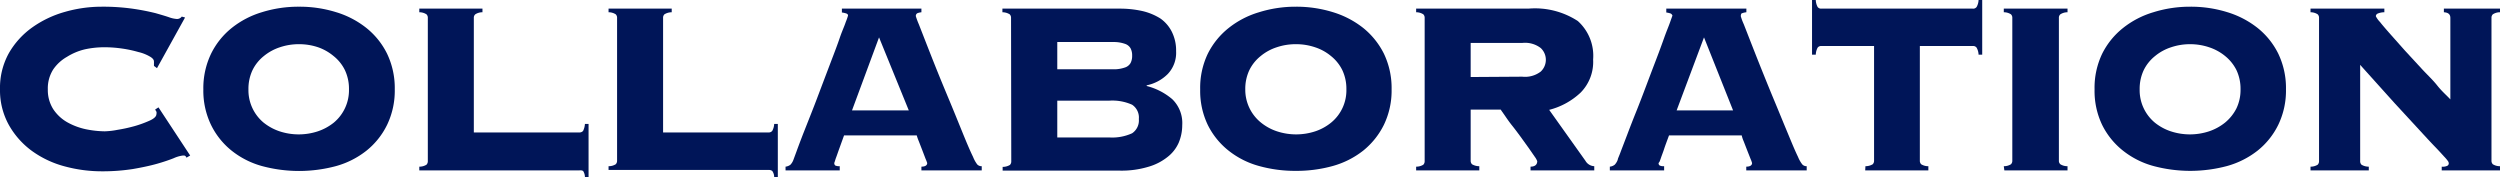 <svg xmlns="http://www.w3.org/2000/svg" viewBox="0 0 220.07 15.58"><defs><style>.cls-1{fill:#001558;}</style></defs><g id="Layer_2" data-name="Layer 2"><g id="デザイン"><path class="cls-1" d="M13.55,5.8a.85.85,0,0,0,0-.17,1.4,1.4,0,0,0,0-.23c0-.14-.12-.29-.37-.43a3.61,3.61,0,0,0-1-.39,10.44,10.44,0,0,0-1.39-.3,10.85,10.85,0,0,0-1.65-.12,8,8,0,0,0-1.7.19A5.25,5.25,0,0,0,5.9,5,3.63,3.63,0,0,0,4.68,6.12a3.09,3.09,0,0,0-.47,1.74A3.14,3.14,0,0,0,4.68,9.6,3.63,3.63,0,0,0,5.9,10.75a5.8,5.8,0,0,0,1.63.62,8.68,8.68,0,0,0,1.7.19,6.82,6.82,0,0,0,1.11-.13,13.6,13.6,0,0,0,1.51-.33,9.76,9.76,0,0,0,1.34-.49c.39-.18.58-.37.58-.57a.41.41,0,0,0,0-.21,1.18,1.18,0,0,1-.11-.19l.29-.19,2.79,4.24-.33.19a.28.28,0,0,0-.15-.18.73.73,0,0,0-.23,0,2.83,2.83,0,0,0-.75.23c-.38.15-.87.32-1.47.49s-1.31.32-2.12.46a17.29,17.29,0,0,1-2.73.2,12.52,12.52,0,0,1-3.21-.42A8.76,8.76,0,0,1,2.83,13.3,7.19,7.19,0,0,1,.78,11,6.29,6.29,0,0,1,0,7.86,6.3,6.3,0,0,1,.78,4.68,7.16,7.16,0,0,1,2.83,2.42,9.29,9.29,0,0,1,5.7,1.05,11.75,11.75,0,0,1,8.91.59,18.65,18.65,0,0,1,11.7.77a20.1,20.1,0,0,1,2,.39c.52.15.93.27,1.21.37a2.53,2.53,0,0,0,.65.14A.51.51,0,0,0,16,1.46l.29.08L13.82,6Z"/><path class="cls-1" d="M26.32.59a10.8,10.8,0,0,1,3.26.48,8,8,0,0,1,2.67,1.39,6.69,6.69,0,0,1,1.82,2.26,7,7,0,0,1,.68,3.14A6.93,6.93,0,0,1,34.07,11a6.63,6.63,0,0,1-1.82,2.27,7.56,7.56,0,0,1-2.67,1.35,12.53,12.53,0,0,1-6.51,0,7.48,7.48,0,0,1-2.67-1.35A6.63,6.63,0,0,1,18.58,11a6.93,6.93,0,0,1-.68-3.13,7,7,0,0,1,.68-3.14A6.69,6.69,0,0,1,20.4,2.46a7.89,7.89,0,0,1,2.67-1.39A10.78,10.78,0,0,1,26.32.59Zm0,3.3a5.19,5.19,0,0,0-1.68.27,4.38,4.38,0,0,0-1.41.77,3.62,3.62,0,0,0-1,1.24,3.85,3.85,0,0,0-.36,1.69,3.71,3.71,0,0,0,1.33,2.93,4.58,4.58,0,0,0,1.41.77,5.39,5.39,0,0,0,3.37,0,4.58,4.58,0,0,0,1.41-.77,3.71,3.71,0,0,0,1.33-2.93,3.85,3.85,0,0,0-.36-1.69,3.62,3.62,0,0,0-1-1.24A4.38,4.38,0,0,0,28,4.16,5.21,5.21,0,0,0,26.32,3.89Z"/><path class="cls-1" d="M51,11.66a.41.41,0,0,0,.33-.14,1.6,1.6,0,0,0,.16-.61h.32v4.67h-.32a1,1,0,0,0-.16-.53A.52.52,0,0,0,51,15H36.91v-.33a1.16,1.16,0,0,0,.63-.17.43.43,0,0,0,.12-.31V1.57a.41.41,0,0,0-.12-.31,1.14,1.14,0,0,0-.63-.18V.76h5.56v.32a1.14,1.14,0,0,0-.63.18.39.39,0,0,0-.13.31V11.66Z"/><path class="cls-1" d="M67.66,11.66a.39.39,0,0,0,.32-.14,1.4,1.4,0,0,0,.17-.61h.32v4.67h-.32a.93.93,0,0,0-.17-.53.49.49,0,0,0-.32-.09H53.57v-.33a1.16,1.16,0,0,0,.63-.17.43.43,0,0,0,.12-.31V1.57a.41.41,0,0,0-.12-.31,1.14,1.14,0,0,0-.63-.18V.76h5.56v.32a1.21,1.21,0,0,0-.64.18.41.41,0,0,0-.12.31V11.66Z"/><path class="cls-1" d="M73.44,14.36a.26.26,0,0,0,.09.21.87.87,0,0,0,.39.06V15H69.15v-.33a.86.86,0,0,0,.43-.17,1.25,1.25,0,0,0,.27-.45l.27-.73c.14-.39.33-.89.56-1.49l.79-2c.29-.73.57-1.48.86-2.25l.85-2.24c.28-.73.53-1.38.74-2s.4-1,.53-1.4a4.94,4.94,0,0,0,.2-.57c0-.09-.05-.15-.17-.19a2.21,2.21,0,0,0-.37-.08V.76h7v.32a1.4,1.4,0,0,0-.35.08.27.27,0,0,0-.14.27,6.46,6.46,0,0,0,.26.7l.66,1.69c.27.69.58,1.48.93,2.35s.72,1.76,1.1,2.67.74,1.8,1.09,2.66.67,1.64,1,2.32a2.8,2.8,0,0,0,.36.65.51.51,0,0,0,.4.16V15H81.11v-.33c.34,0,.51-.12.51-.32a3.58,3.58,0,0,0-.14-.36l-.29-.76-.31-.8a4.13,4.13,0,0,1-.18-.51H74.3l-.43,1.19c-.11.3-.19.55-.26.73s-.1.31-.13.39A.54.54,0,0,0,73.44,14.36ZM80,9.72,77.38,3.29,75,9.72Z"/><path class="cls-1" d="M89,1.57a.41.41,0,0,0-.12-.31,1.21,1.21,0,0,0-.64-.18V.76H98.55a9,9,0,0,1,2,.21,5.17,5.17,0,0,1,1.6.66,3.16,3.16,0,0,1,1,1.16,3.67,3.67,0,0,1,.38,1.72,2.71,2.71,0,0,1-.73,2,3.64,3.64,0,0,1-1.86,1v.06a5.59,5.59,0,0,1,2.25,1.16,2.92,2.92,0,0,1,.88,2.29,4,4,0,0,1-.31,1.54,3.23,3.23,0,0,1-1,1.27,4.84,4.84,0,0,1-1.7.86,8.16,8.16,0,0,1-2.47.33H88.26v-.33a1.24,1.24,0,0,0,.64-.17.43.43,0,0,0,.12-.31ZM96.74,6.1c.58,0,1.05,0,1.43,0a3,3,0,0,0,.89-.17.89.89,0,0,0,.46-.38,1.33,1.33,0,0,0,.14-.65,1.33,1.33,0,0,0-.14-.65.89.89,0,0,0-.46-.38,3,3,0,0,0-.89-.17c-.38,0-.85,0-1.43,0H93.07V6.1Zm.92,6a4.21,4.21,0,0,0,2-.37,1.36,1.36,0,0,0,.59-1.25,1.36,1.36,0,0,0-.59-1.26,4.23,4.23,0,0,0-2-.36H93.07V12.1Z"/><path class="cls-1" d="M114.07.59a10.85,10.85,0,0,1,3.26.48A8.08,8.08,0,0,1,120,2.46a6.81,6.81,0,0,1,1.82,2.26,7,7,0,0,1,.68,3.14,6.93,6.93,0,0,1-.68,3.13A6.75,6.75,0,0,1,120,13.26a7.65,7.65,0,0,1-2.67,1.35,11.89,11.89,0,0,1-3.26.43,11.82,11.82,0,0,1-3.25-.43,7.48,7.48,0,0,1-2.67-1.35A6.65,6.65,0,0,1,106.32,11a6.93,6.93,0,0,1-.67-3.13,6.94,6.94,0,0,1,.67-3.14,6.71,6.71,0,0,1,1.83-2.26,7.89,7.89,0,0,1,2.67-1.39A10.78,10.78,0,0,1,114.07.59Zm0,3.3a5.19,5.19,0,0,0-1.68.27,4.28,4.28,0,0,0-1.41.77,3.62,3.62,0,0,0-1,1.24,3.85,3.85,0,0,0-.36,1.69A3.71,3.71,0,0,0,111,10.79a4.47,4.47,0,0,0,1.41.77,5.39,5.39,0,0,0,3.37,0,4.42,4.42,0,0,0,1.4-.77,3.67,3.67,0,0,0,1.34-2.93,3.85,3.85,0,0,0-.36-1.69,3.65,3.65,0,0,0-1-1.24,4.23,4.23,0,0,0-1.4-.77A5.21,5.21,0,0,0,114.07,3.89Z"/><path class="cls-1" d="M129.46,14.15a.43.43,0,0,0,.12.31,1.24,1.24,0,0,0,.64.17V15h-5.56v-.33a1.16,1.16,0,0,0,.63-.17.43.43,0,0,0,.12-.31V1.57a.41.41,0,0,0-.12-.31,1.14,1.14,0,0,0-.63-.18V.76h9.88a6.91,6.91,0,0,1,4.35,1.09,4.11,4.11,0,0,1,1.35,3.39,3.84,3.84,0,0,1-1.1,2.91,6.28,6.28,0,0,1-2.77,1.52l3.19,4.48a.94.94,0,0,0,.78.48V15h-5.61v-.33c.39,0,.59-.18.59-.48a1.51,1.51,0,0,0-.21-.38l-.54-.78-.72-1c-.26-.35-.51-.69-.76-1s-.45-.61-.63-.87-.3-.42-.35-.51h-2.65ZM134,6.75a2.27,2.27,0,0,0,1.63-.45,1.42,1.42,0,0,0,0-2.07A2.27,2.27,0,0,0,134,3.78h-4.54v3Z"/><path class="cls-1" d="M146,14.36a.24.24,0,0,0,.1.21.81.81,0,0,0,.39.06V15h-4.78v-.33a.82.82,0,0,0,.43-.17,1.25,1.25,0,0,0,.27-.45c0-.09.13-.33.27-.73l.57-1.49c.23-.61.49-1.28.78-2s.58-1.48.87-2.25.57-1.51.85-2.24.52-1.38.74-2,.39-1,.53-1.4.2-.55.2-.57-.06-.15-.18-.19a2.09,2.09,0,0,0-.36-.08V.76h7.05v.32a1.38,1.38,0,0,0-.36.08c-.09,0-.13.13-.13.27a4.61,4.61,0,0,0,.26.7l.66,1.69c.27.69.58,1.48.93,2.35s.71,1.76,1.09,2.67.74,1.8,1.1,2.66.67,1.64,1,2.32a2.73,2.73,0,0,0,.37.65.5.5,0,0,0,.39.16V15h-5.32v-.33c.34,0,.51-.12.51-.32a2.39,2.39,0,0,0-.13-.36l-.3-.76-.31-.8a2.6,2.6,0,0,1-.17-.51h-6.4c-.18.49-.33.88-.43,1.19s-.2.55-.26.73-.11.31-.14.39A1.2,1.2,0,0,0,146,14.36Zm6.56-4.64L150,3.29l-2.41,6.43Z"/><path class="cls-1" d="M164.21,14.63a1.24,1.24,0,0,0,.64-.17.43.43,0,0,0,.12-.31V4.05h-4.65a.37.37,0,0,0-.32.15,1.38,1.38,0,0,0-.16.61h-.33V0h.33a1.38,1.38,0,0,0,.16.61.37.37,0,0,0,.32.15h13.34A.37.37,0,0,0,174,.61a1.36,1.36,0,0,0,.17-.61h.32V4.81h-.32A1.36,1.36,0,0,0,174,4.2a.37.37,0,0,0-.32-.15H169v10.1a.43.43,0,0,0,.12.31,1.16,1.16,0,0,0,.63.17V15h-5.56Z"/><path class="cls-1" d="M176.39,14.63a1.16,1.16,0,0,0,.63-.17.43.43,0,0,0,.12-.31V1.57a.41.41,0,0,0-.12-.31,1.14,1.14,0,0,0-.63-.18V.76H182v.32a1.14,1.14,0,0,0-.63.18.39.39,0,0,0-.13.31V14.15a.4.4,0,0,0,.13.31,1.16,1.16,0,0,0,.63.17V15h-5.56Z"/><path class="cls-1" d="M192.8.59a10.8,10.8,0,0,1,3.26.48,8.08,8.08,0,0,1,2.67,1.39,6.69,6.69,0,0,1,1.82,2.26,7,7,0,0,1,.68,3.14,6.93,6.93,0,0,1-.68,3.13,6.63,6.63,0,0,1-1.82,2.27,7.65,7.65,0,0,1-2.67,1.35,12.53,12.53,0,0,1-6.51,0,7.48,7.48,0,0,1-2.67-1.35A6.65,6.65,0,0,1,185.05,11a6.93,6.93,0,0,1-.67-3.13,6.94,6.94,0,0,1,.67-3.14,6.71,6.71,0,0,1,1.83-2.26,7.89,7.89,0,0,1,2.67-1.39A10.78,10.78,0,0,1,192.8.59Zm0,3.3a5.19,5.19,0,0,0-1.68.27,4.28,4.28,0,0,0-1.41.77,3.62,3.62,0,0,0-1,1.24,3.85,3.85,0,0,0-.36,1.69,3.71,3.71,0,0,0,1.33,2.93,4.47,4.47,0,0,0,1.41.77,5.39,5.39,0,0,0,3.37,0,4.58,4.58,0,0,0,1.41-.77,3.89,3.89,0,0,0,1-1.25,3.77,3.77,0,0,0,.36-1.68,3.85,3.85,0,0,0-.36-1.69,3.75,3.75,0,0,0-1-1.24,4.38,4.38,0,0,0-1.41-.77A5.21,5.21,0,0,0,192.8,3.89Z"/><path class="cls-1" d="M204.14,1.57a.41.41,0,0,0-.12-.31,1.14,1.14,0,0,0-.63-.18V.76h6.5v.32a1.52,1.52,0,0,0-.6.12.27.27,0,0,0-.15.23,2,2,0,0,0,.35.49c.23.29.54.65.92,1.08l1.28,1.44L213.13,6c.49.54,1,1,1.41,1.52s.84.88,1.16,1.23V1.57c0-.31-.19-.47-.57-.49V.76h4.94v.32a1.14,1.14,0,0,0-.63.18.41.41,0,0,0-.12.31V14.15a.43.43,0,0,0,.12.31,1.16,1.16,0,0,0,.63.17V15h-5.13v-.33a.93.93,0,0,0,.5-.08.24.24,0,0,0,.12-.21.37.37,0,0,0-.08-.21,3.34,3.34,0,0,0-.35-.41c-.18-.2-.44-.49-.79-.85s-.82-.87-1.39-1.49l-2.14-2.32-3.05-3.39v8.48a.43.43,0,0,0,.12.31,1.2,1.2,0,0,0,.64.17V15h-5.13v-.33a1.16,1.16,0,0,0,.63-.17.43.43,0,0,0,.12-.31Z"/></g></g></svg>